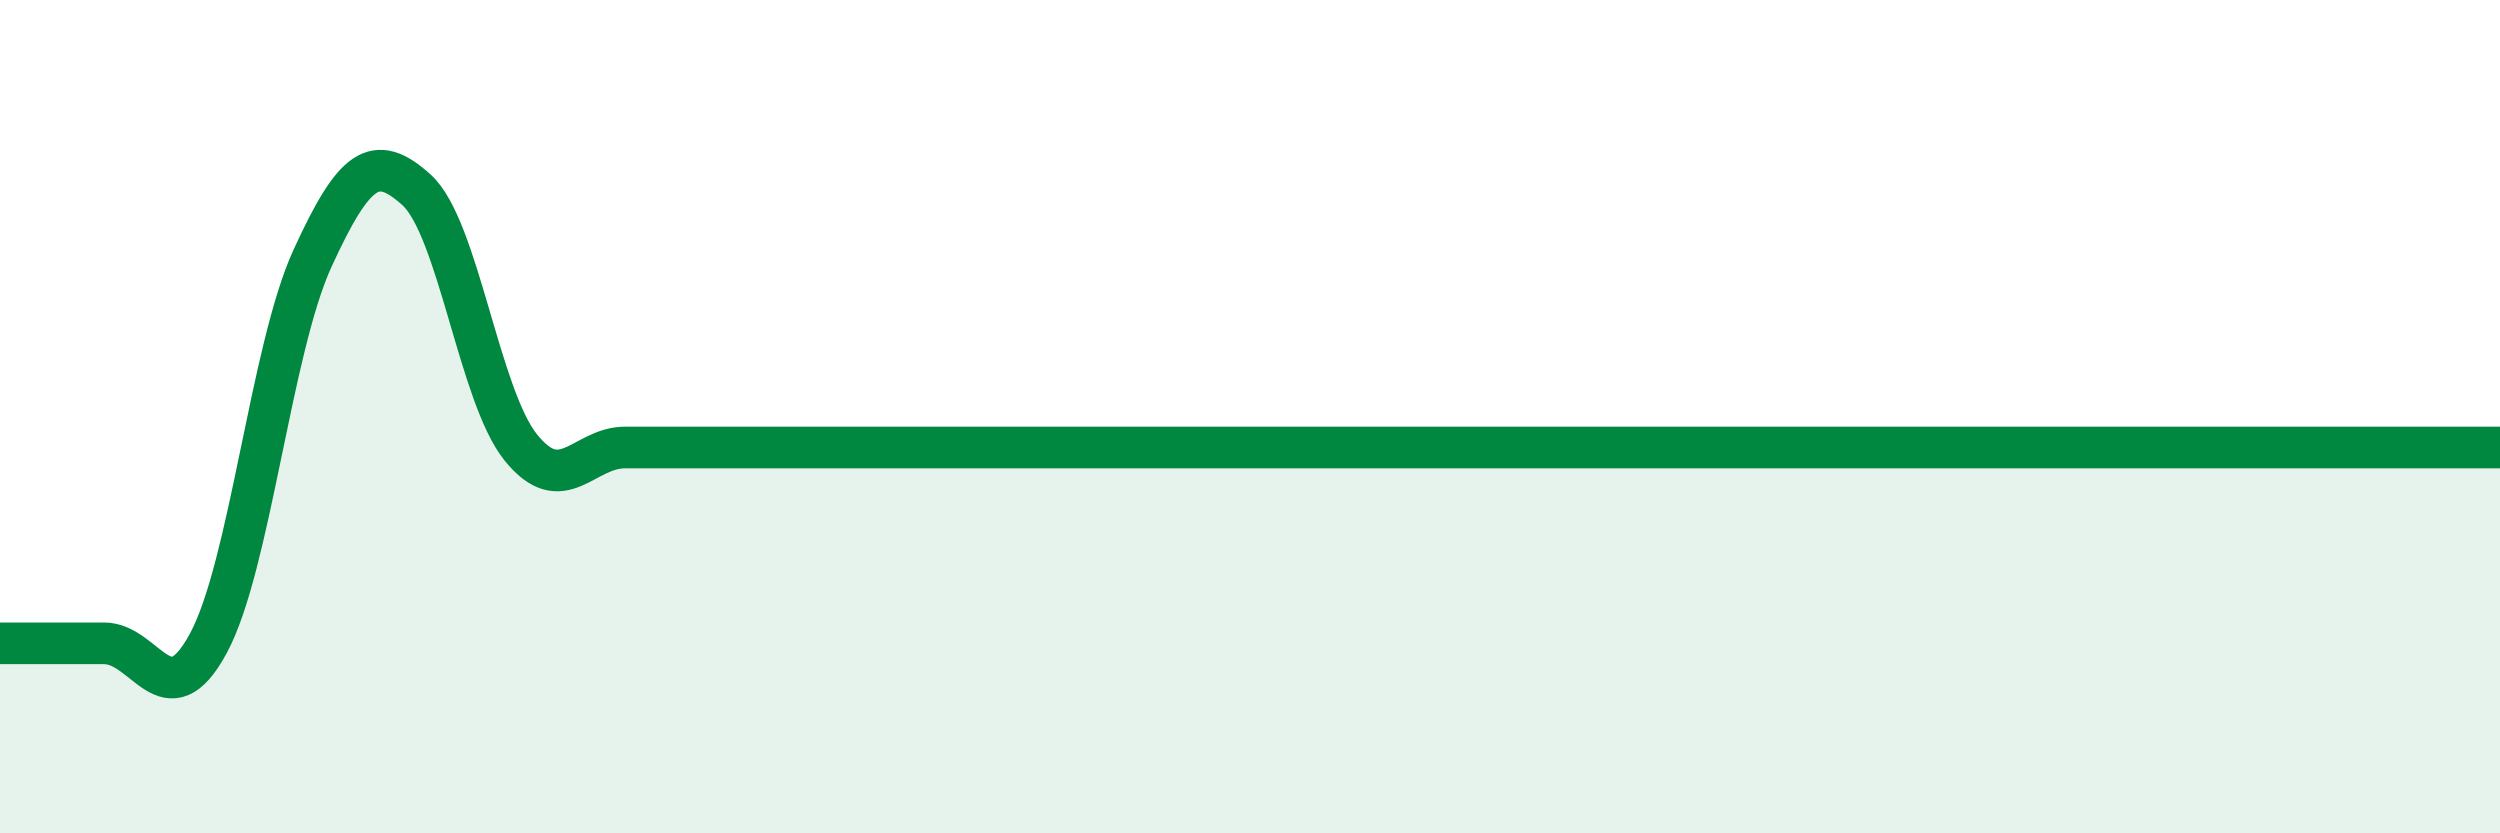 
    <svg width="60" height="20" viewBox="0 0 60 20" xmlns="http://www.w3.org/2000/svg">
      <path
        d="M 0,15.44 C 0.5,15.44 1.5,15.44 2.5,15.44 C 3.5,15.44 4,17.29 5,15.44 C 6,13.59 6.5,8.38 7.5,6.2 C 8.5,4.02 9,3.65 10,4.56 C 11,5.47 11.5,9.5 12.5,10.74 C 13.5,11.98 14,10.74 15,10.74 C 16,10.74 16.5,10.74 17.5,10.74 C 18.5,10.74 19,10.74 20,10.74 C 21,10.74 21.5,10.74 22.5,10.74 C 23.5,10.74 24,10.74 25,10.74 C 26,10.74 26.5,10.74 27.5,10.74 C 28.5,10.74 29,10.74 30,10.74 C 31,10.74 31.5,10.74 32.5,10.74 C 33.5,10.74 34,10.74 35,10.74 C 36,10.74 36.5,10.74 37.5,10.74 C 38.5,10.74 39,10.74 40,10.74 C 41,10.74 41.5,10.74 42.5,10.74 C 43.5,10.74 44,10.74 45,10.74 C 46,10.74 46.5,10.74 47.5,10.74 C 48.5,10.74 49,10.74 50,10.74 C 51,10.74 51.5,10.74 52.5,10.74 C 53.5,10.74 54,10.74 55,10.74 C 56,10.74 56.5,10.74 57.5,10.74 C 58.5,10.74 59.5,10.74 60,10.74L60 20L0 20Z"
        fill="#008740"
        opacity="0.1"
        stroke-linecap="round"
        stroke-linejoin="round"
      />
      <path
        d="M 0,15.44 C 0.5,15.44 1.5,15.44 2.5,15.44 C 3.5,15.44 4,17.29 5,15.44 C 6,13.59 6.5,8.38 7.5,6.2 C 8.5,4.02 9,3.65 10,4.56 C 11,5.47 11.5,9.5 12.5,10.74 C 13.5,11.98 14,10.74 15,10.74 C 16,10.74 16.5,10.74 17.5,10.74 C 18.5,10.74 19,10.74 20,10.74 C 21,10.74 21.5,10.74 22.5,10.74 C 23.5,10.74 24,10.74 25,10.74 C 26,10.74 26.5,10.74 27.5,10.74 C 28.5,10.74 29,10.74 30,10.74 C 31,10.74 31.5,10.74 32.5,10.74 C 33.5,10.74 34,10.74 35,10.74 C 36,10.74 36.5,10.74 37.5,10.74 C 38.5,10.74 39,10.74 40,10.74 C 41,10.74 41.5,10.74 42.5,10.74 C 43.5,10.74 44,10.74 45,10.74 C 46,10.74 46.5,10.74 47.5,10.74 C 48.5,10.74 49,10.74 50,10.74 C 51,10.74 51.5,10.74 52.5,10.74 C 53.5,10.74 54,10.74 55,10.74 C 56,10.74 56.5,10.74 57.5,10.74 C 58.5,10.74 59.5,10.74 60,10.74"
        stroke="#008740"
        stroke-width="1"
        fill="none"
        stroke-linecap="round"
        stroke-linejoin="round"
      />
    </svg>
  
